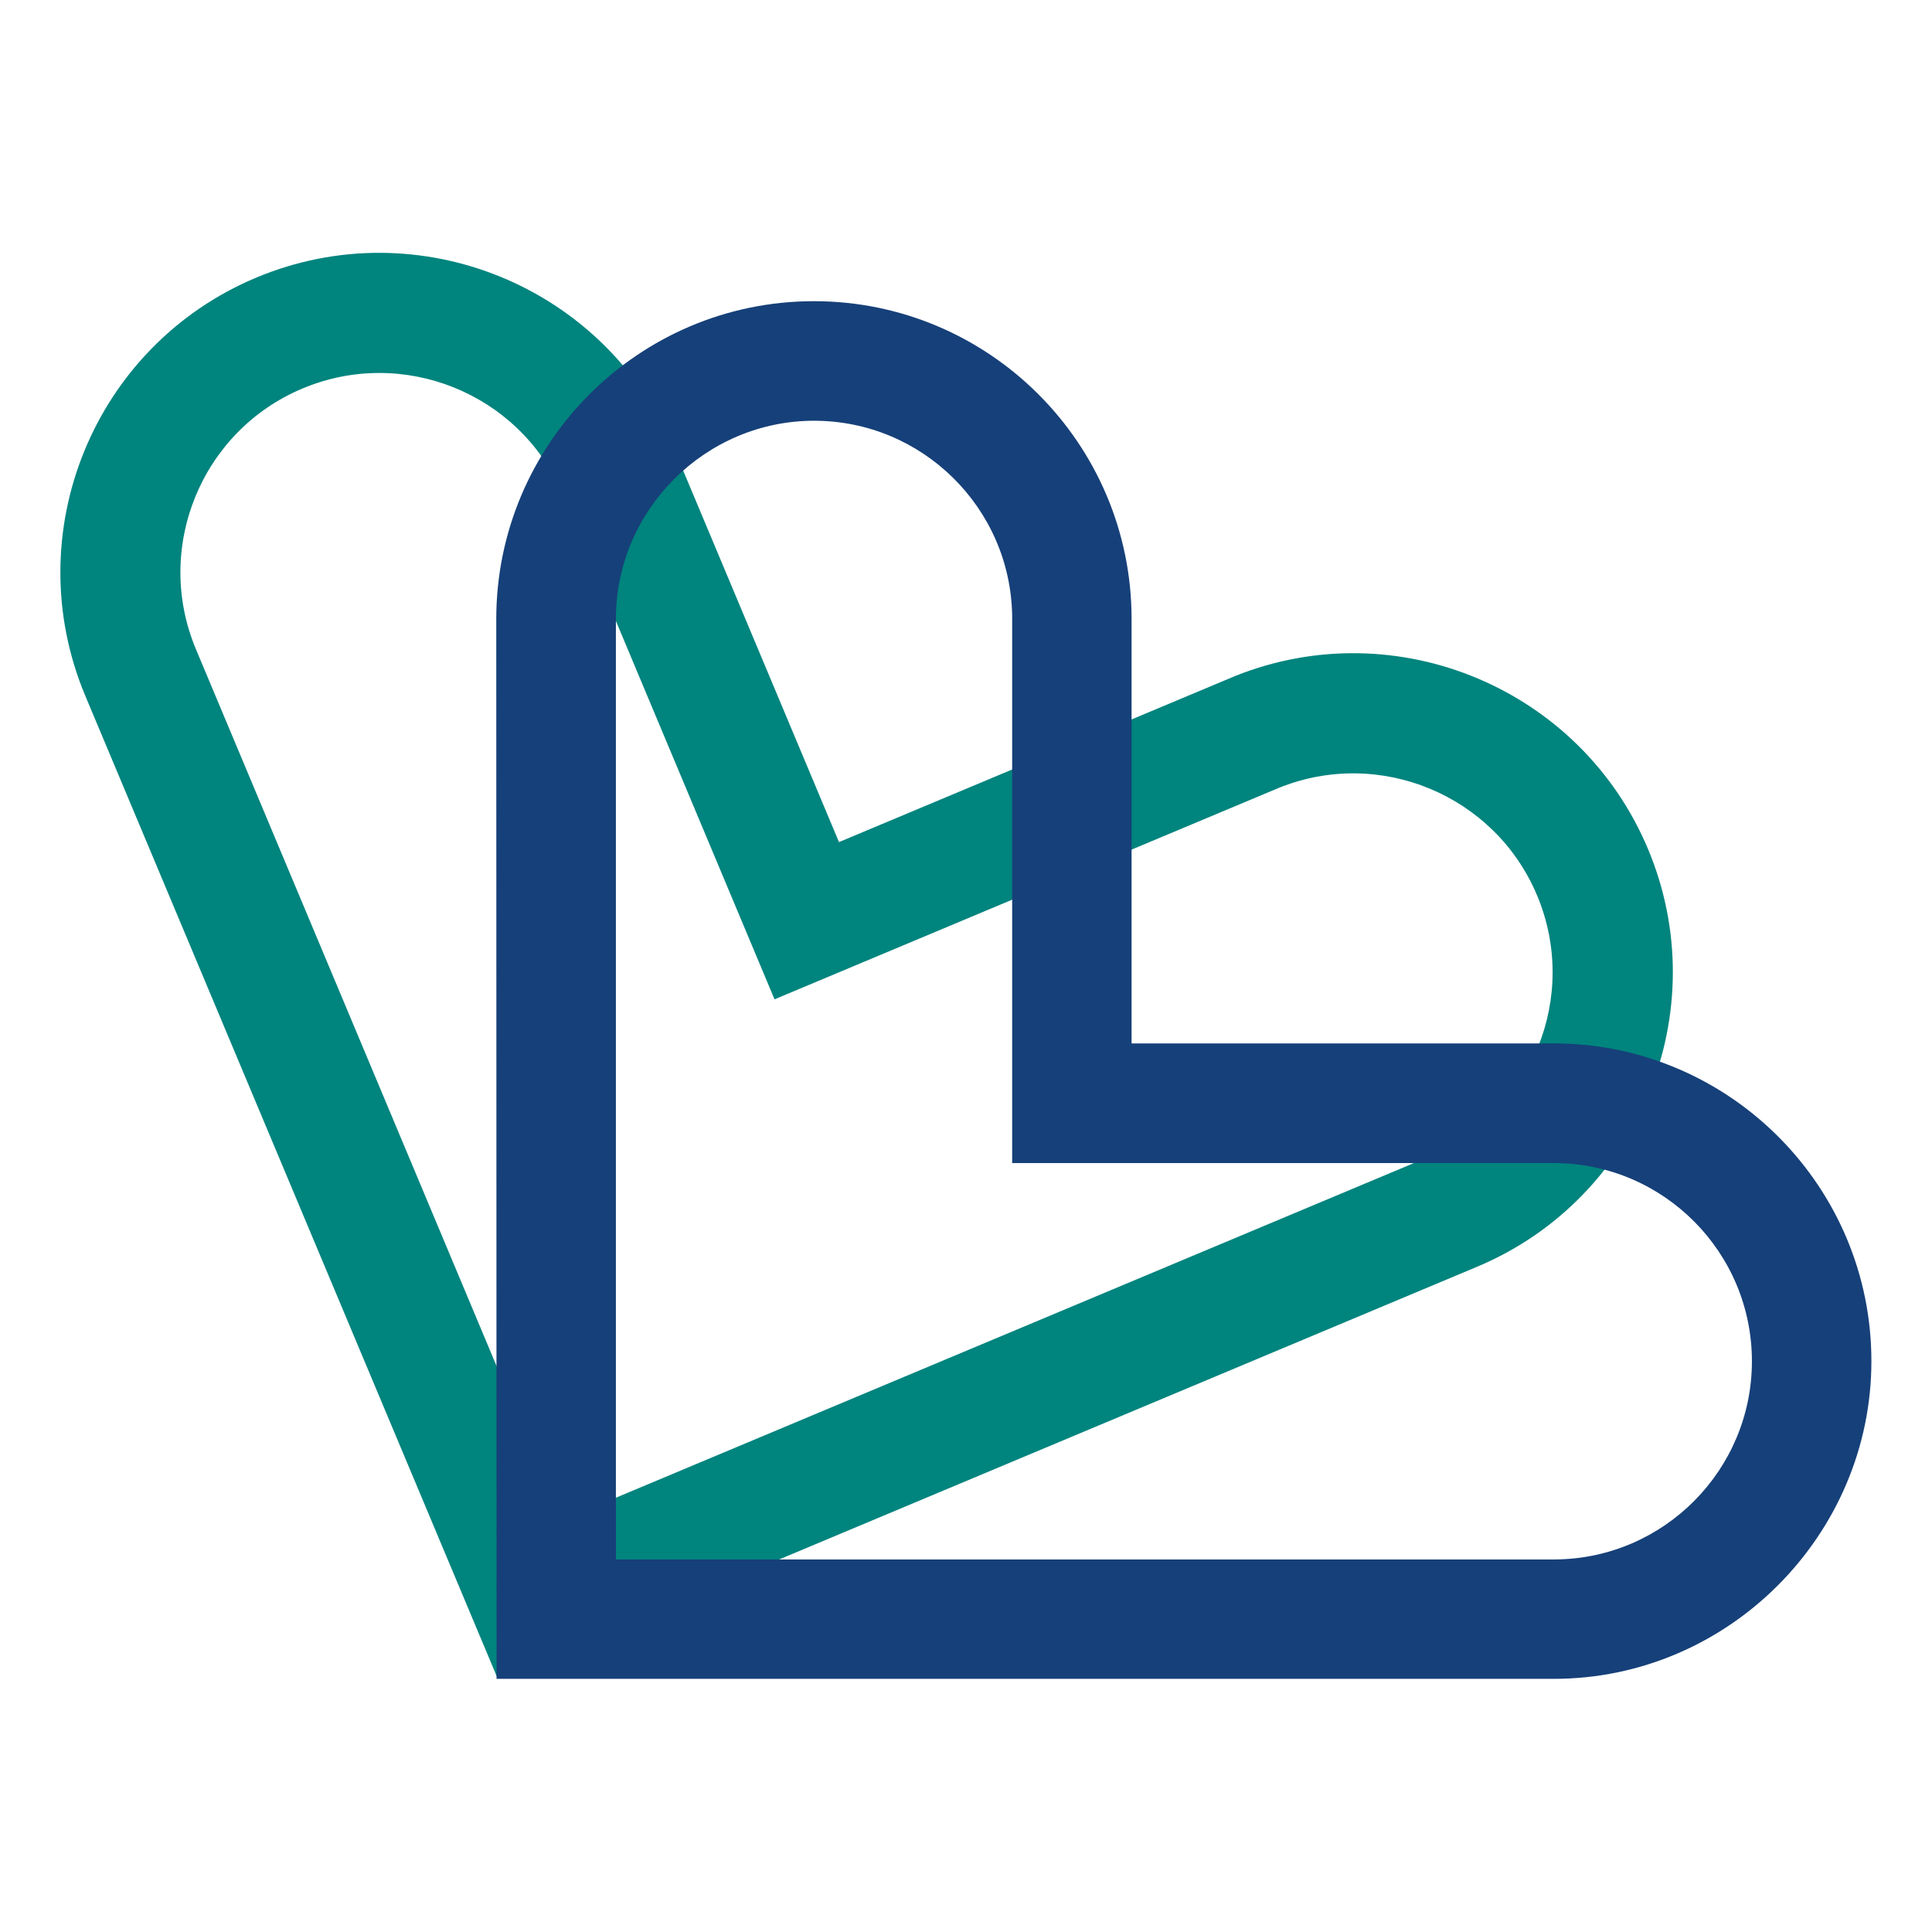 <?xml version="1.0" encoding="UTF-8" standalone="no"?> <svg xmlns="http://www.w3.org/2000/svg" xmlns:xlink="http://www.w3.org/1999/xlink" xmlns:serif="http://www.serif.com/" width="100%" height="100%" viewBox="0 0 2667 2667" version="1.1" xml:space="preserve" style="fill-rule:evenodd;clip-rule:evenodd;stroke-linejoin:round;stroke-miterlimit:2;"> <g> <path d="M774.943,2099.05l1202.18,-504.133c138.115,-59.485 203.025,-219.816 144.769,-358.75c-58.153,-138.729 -217.666,-204.868 -356.804,-148.455l-695.897,291.791l-293.429,-699.787c-59.894,-137.193 -219.612,-201.592 -358.136,-143.439c-139.753,58.563 -205.79,220.021 -147.227,359.774l504.543,1203Zm-88.458,216.847l-568.738,-1355.35c-94.192,-224.526 11.672,-483.247 235.788,-577.235c224.117,-93.987 482.838,11.877 576.826,235.993l227.802,543.141l547.544,-229.542c222.376,-88.562 476.285,17.507 569.249,239.064c93.987,224.116 -11.877,482.838 -235.993,576.723l-1352.27,567.099l-0.204,0.102Z" style="fill:#00847e;fill-rule:nonzero;"></path> <path d="M850.093,2152.7l1297.4,0c149.582,-1.433 270.905,-123.576 270.905,-273.567c0,-149.991 -121.016,-271.827 -270.291,-273.567l-750.876,-0l-0,-755.279c-2.15,-148.967 -123.986,-269.472 -273.465,-269.472c-149.479,-0 -273.567,122.655 -273.567,273.567l-0,1298.32l-0.102,0Zm-164.632,164.939l-0.41,-1462.85c0,-242.238 196.678,-439.019 438.506,-439.019c241.829,0 438.507,196.678 438.507,438.507l-0,586.142l590.851,-0c238.041,4.402 430.418,199.442 430.418,438.608c0,239.167 -196.677,438.507 -438.506,438.507l-1459.37,-0l-0,0.102Z" style="fill:#164079;fill-rule:nonzero;"></path> </g> </svg> 
